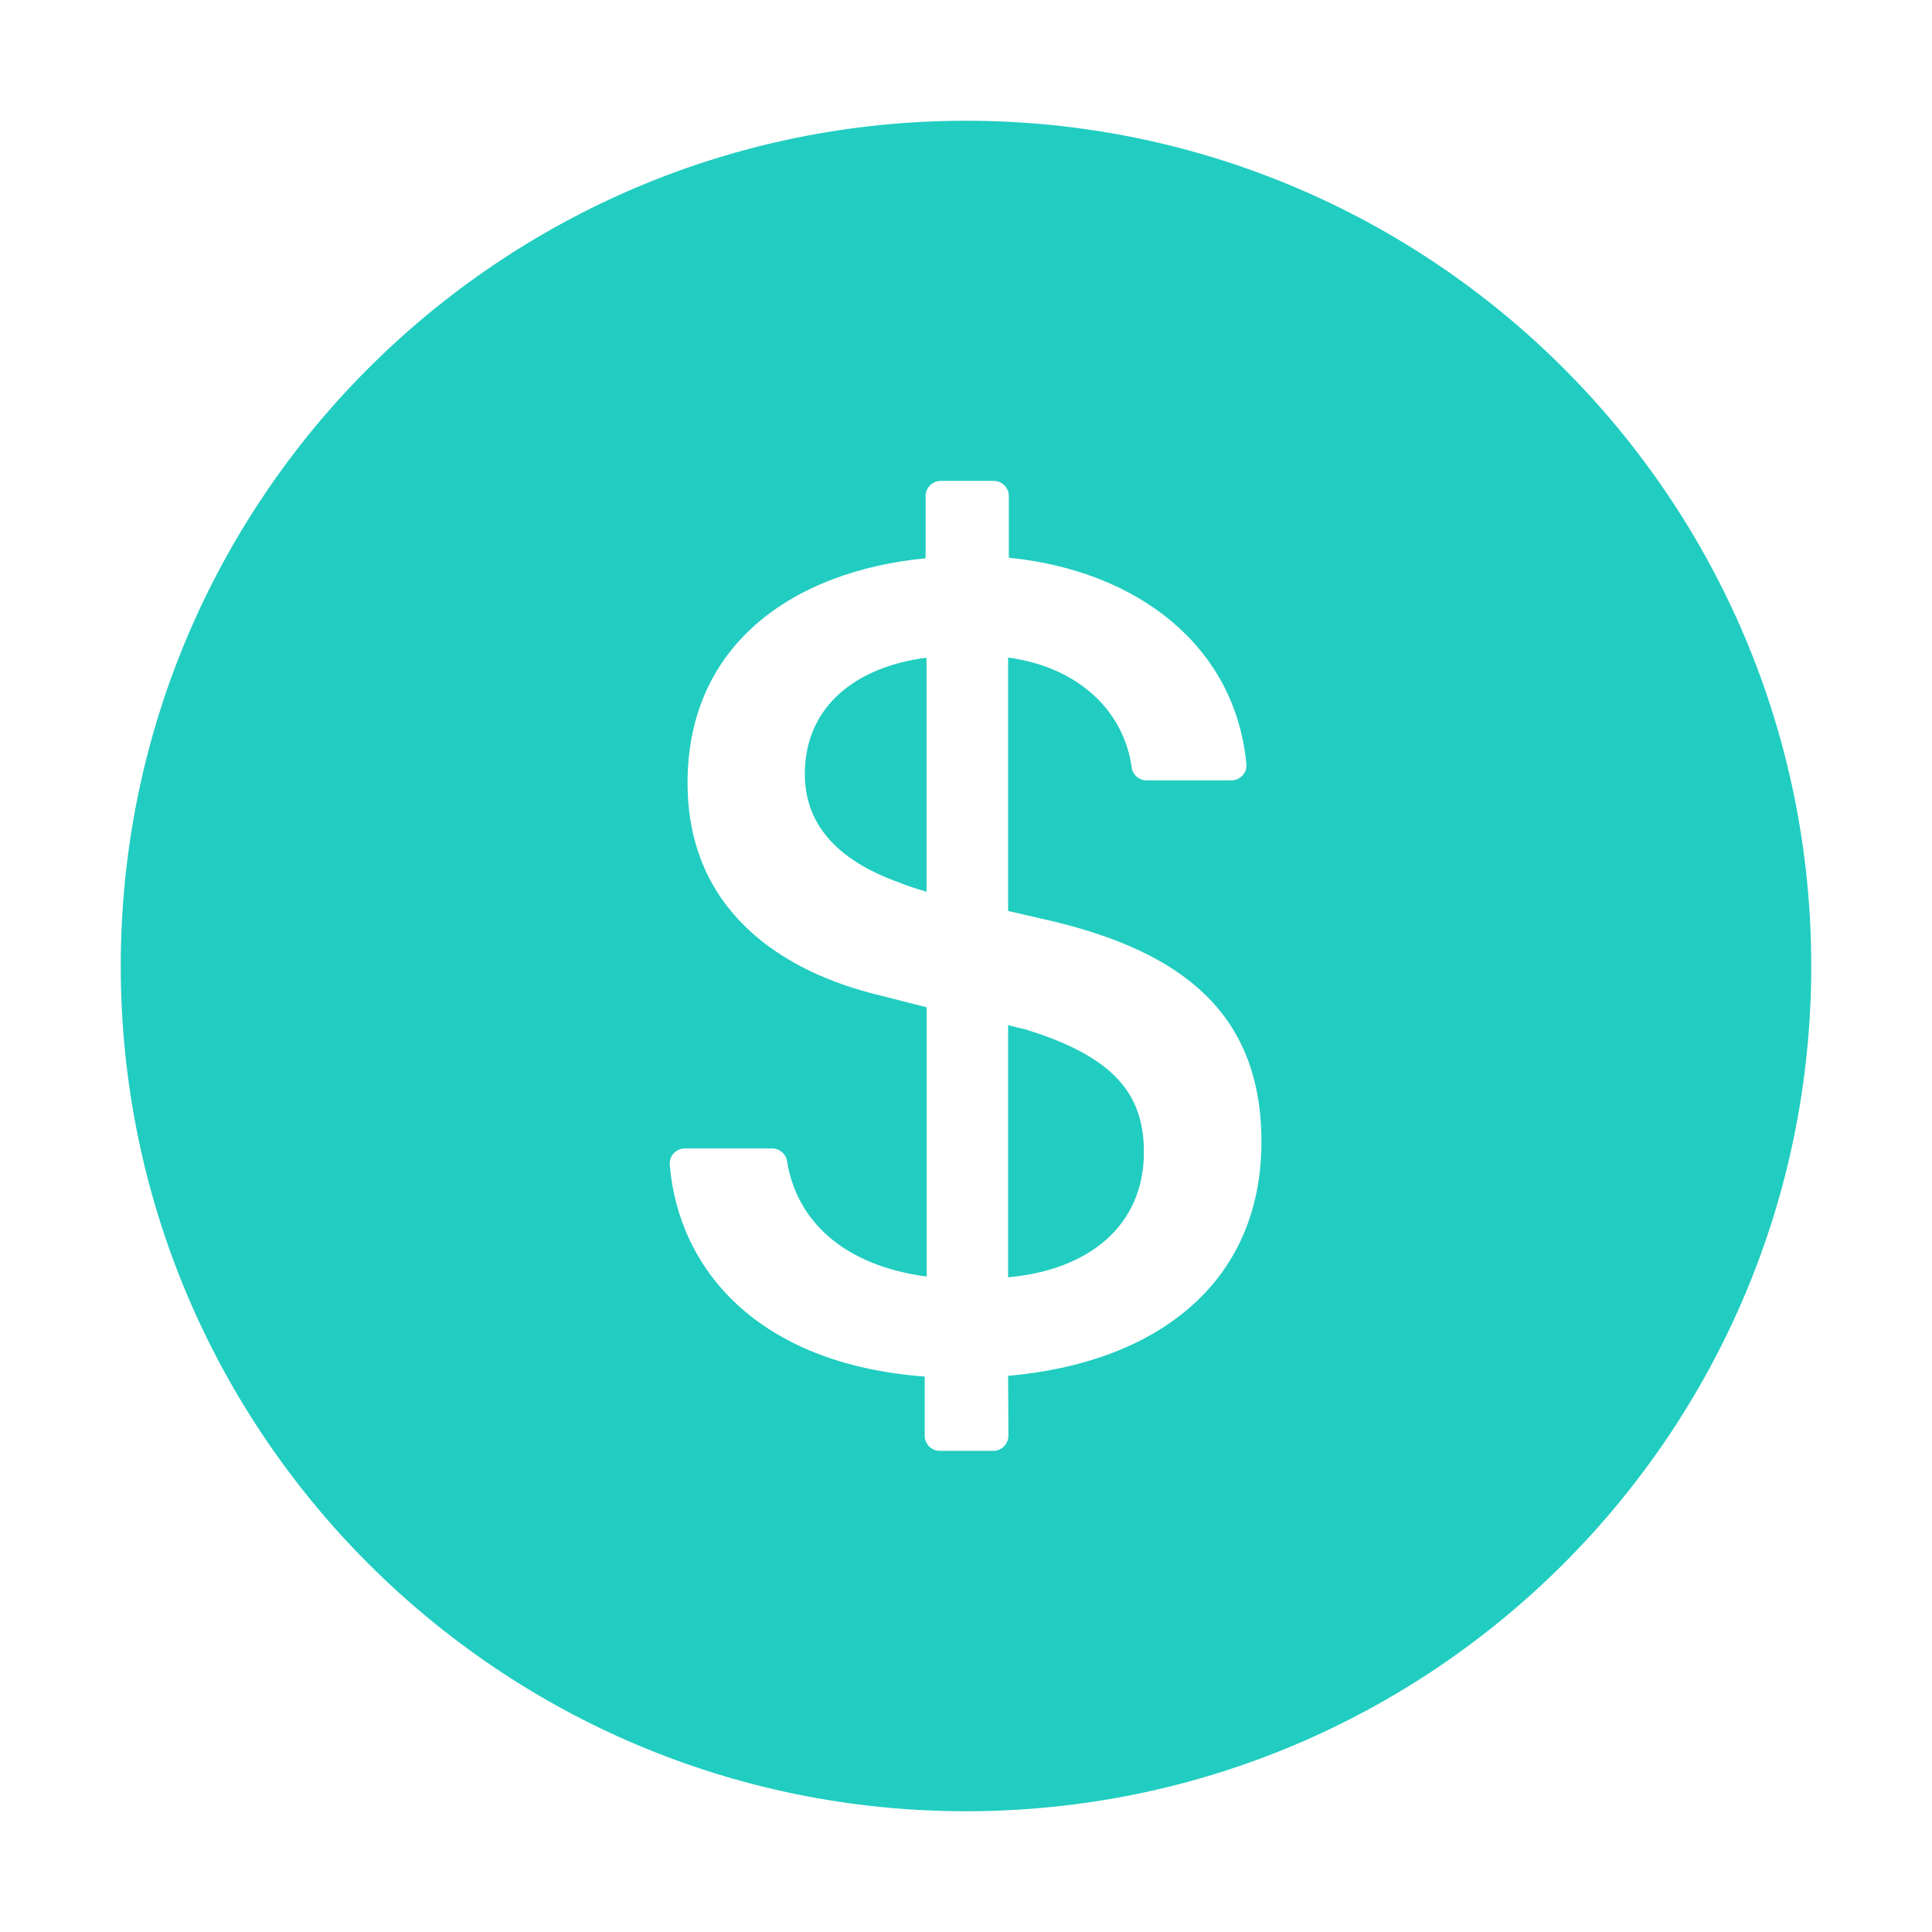 <svg width="24" height="24" viewBox="0 0 24 24" fill="none" xmlns="http://www.w3.org/2000/svg">
<path d="M12 1.5C6.202 1.5 1.5 6.202 1.5 12C1.5 17.798 6.202 22.5 12 22.5C17.798 22.5 22.5 17.798 22.5 12C22.5 6.202 17.798 1.5 12 1.5ZM12.523 17.091L12.527 17.834C12.527 17.937 12.443 18.023 12.34 18.023H11.674C11.571 18.023 11.487 17.939 11.487 17.836V17.1C9.405 16.945 8.426 15.759 8.32 14.47C8.311 14.36 8.398 14.266 8.508 14.266H9.591C9.682 14.266 9.762 14.332 9.776 14.421C9.895 15.164 10.474 15.72 11.512 15.858V12.513L10.934 12.366C9.708 12.073 8.541 11.309 8.541 9.724C8.541 8.016 9.839 7.097 11.498 6.935V6.162C11.498 6.059 11.583 5.974 11.686 5.974H12.345C12.448 5.974 12.532 6.059 12.532 6.162V6.928C14.137 7.09 15.342 8.027 15.483 9.488C15.495 9.598 15.408 9.694 15.295 9.694H14.243C14.149 9.694 14.069 9.623 14.058 9.532C13.964 8.848 13.416 8.29 12.523 8.168V11.316L13.118 11.454C14.637 11.829 15.67 12.556 15.67 14.182C15.67 15.947 14.358 16.931 12.523 17.091ZM9.998 9.616C9.998 10.212 10.366 10.673 11.159 10.959C11.269 11.004 11.379 11.039 11.51 11.077V8.17C10.645 8.28 9.998 8.766 9.998 9.616ZM12.729 12.785C12.663 12.771 12.598 12.755 12.523 12.734V15.867C13.521 15.778 14.21 15.23 14.21 14.311C14.21 13.591 13.838 13.123 12.729 12.785Z" fill="#21CDC0"/>
</svg>
